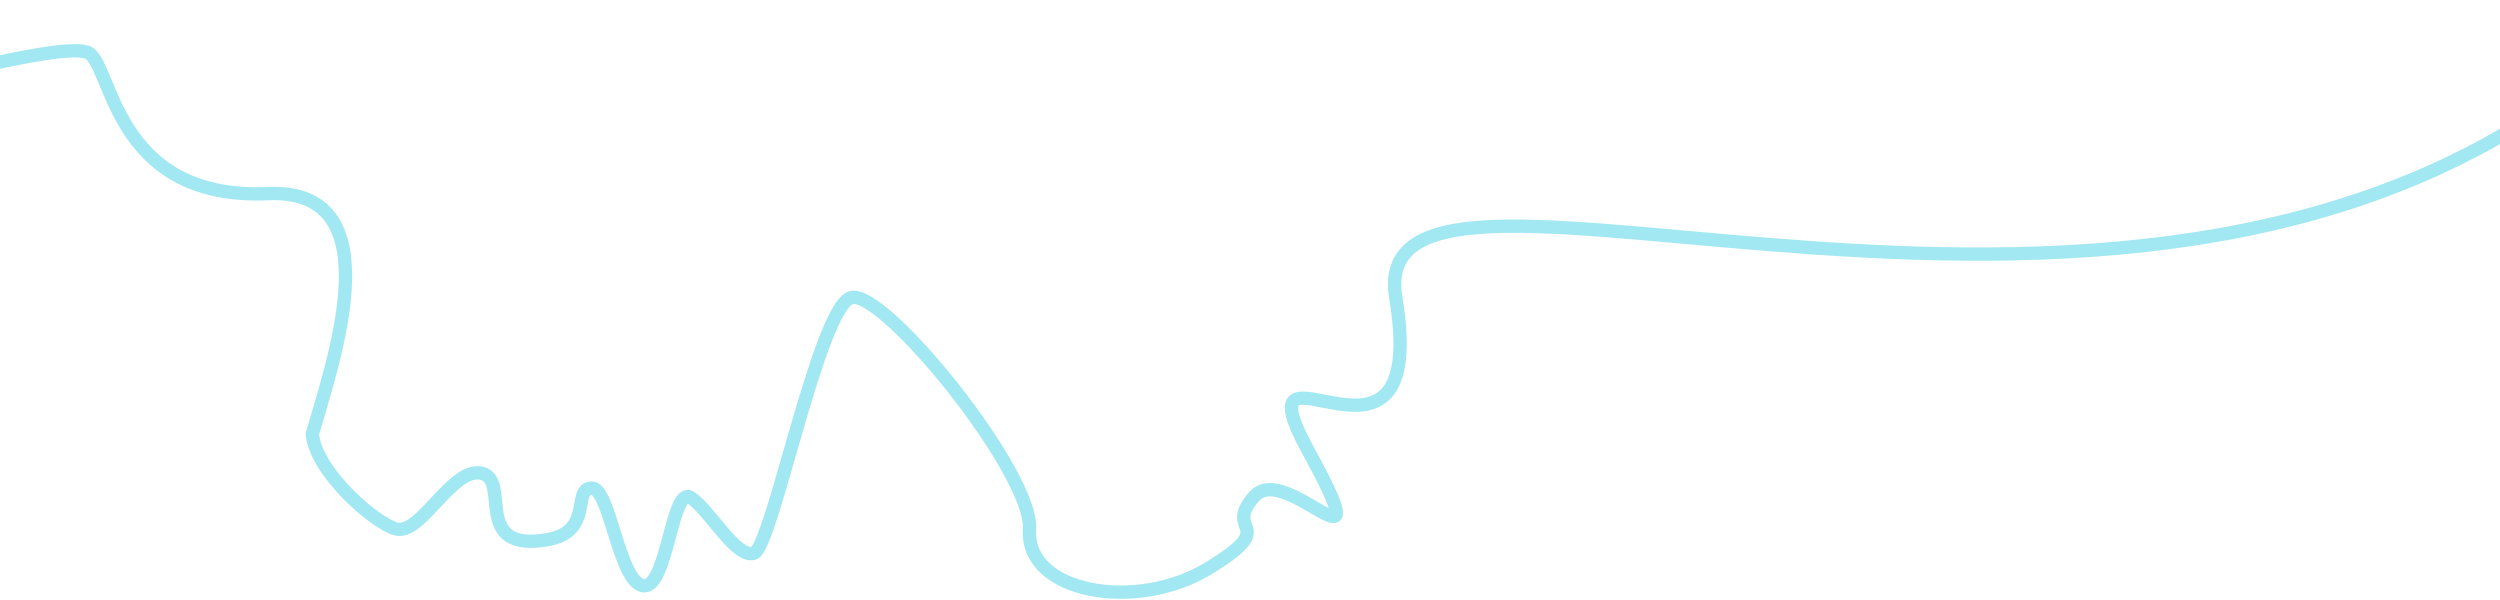 <svg width="375" height="90" viewBox="0 0 375 90" fill="none" xmlns="http://www.w3.org/2000/svg">
<path d="M-21.591 1.028C-18.703 4.266 -12.218 10.77 -9.389 10.877C-5.853 11.01 9.183 6.617 13.033 7.826C16.883 9.034 16.627 30.104 40.214 29.045C59.083 28.198 50.032 54.059 46.846 65.099C47.394 70.965 56.626 78.838 59.58 79.374C63.273 80.045 67.899 69.946 72.286 70.997C76.673 72.048 70.666 82.987 82.183 80.936C88.996 79.722 85.826 73.456 88.668 73.209C91.51 72.962 92.75 87.18 96.443 87.851C100.136 88.522 100.73 72.602 103.663 74.661C106.596 76.72 110.405 83.772 113.09 82.987C115.775 82.203 122.834 46.06 127.667 44.648C132.499 43.236 154.988 70.947 154.426 79.399C153.791 88.964 170.474 91.884 181.346 85.208C192.218 78.533 183.312 79.968 188.12 74.481C192.928 68.994 207.557 88.333 196.288 67.714C185.019 47.095 214.711 76.912 209.365 44.648C204.019 12.384 322.639 69.292 392.2 8.146" stroke="#A2E8F2" stroke-width="2"/>
</svg>
